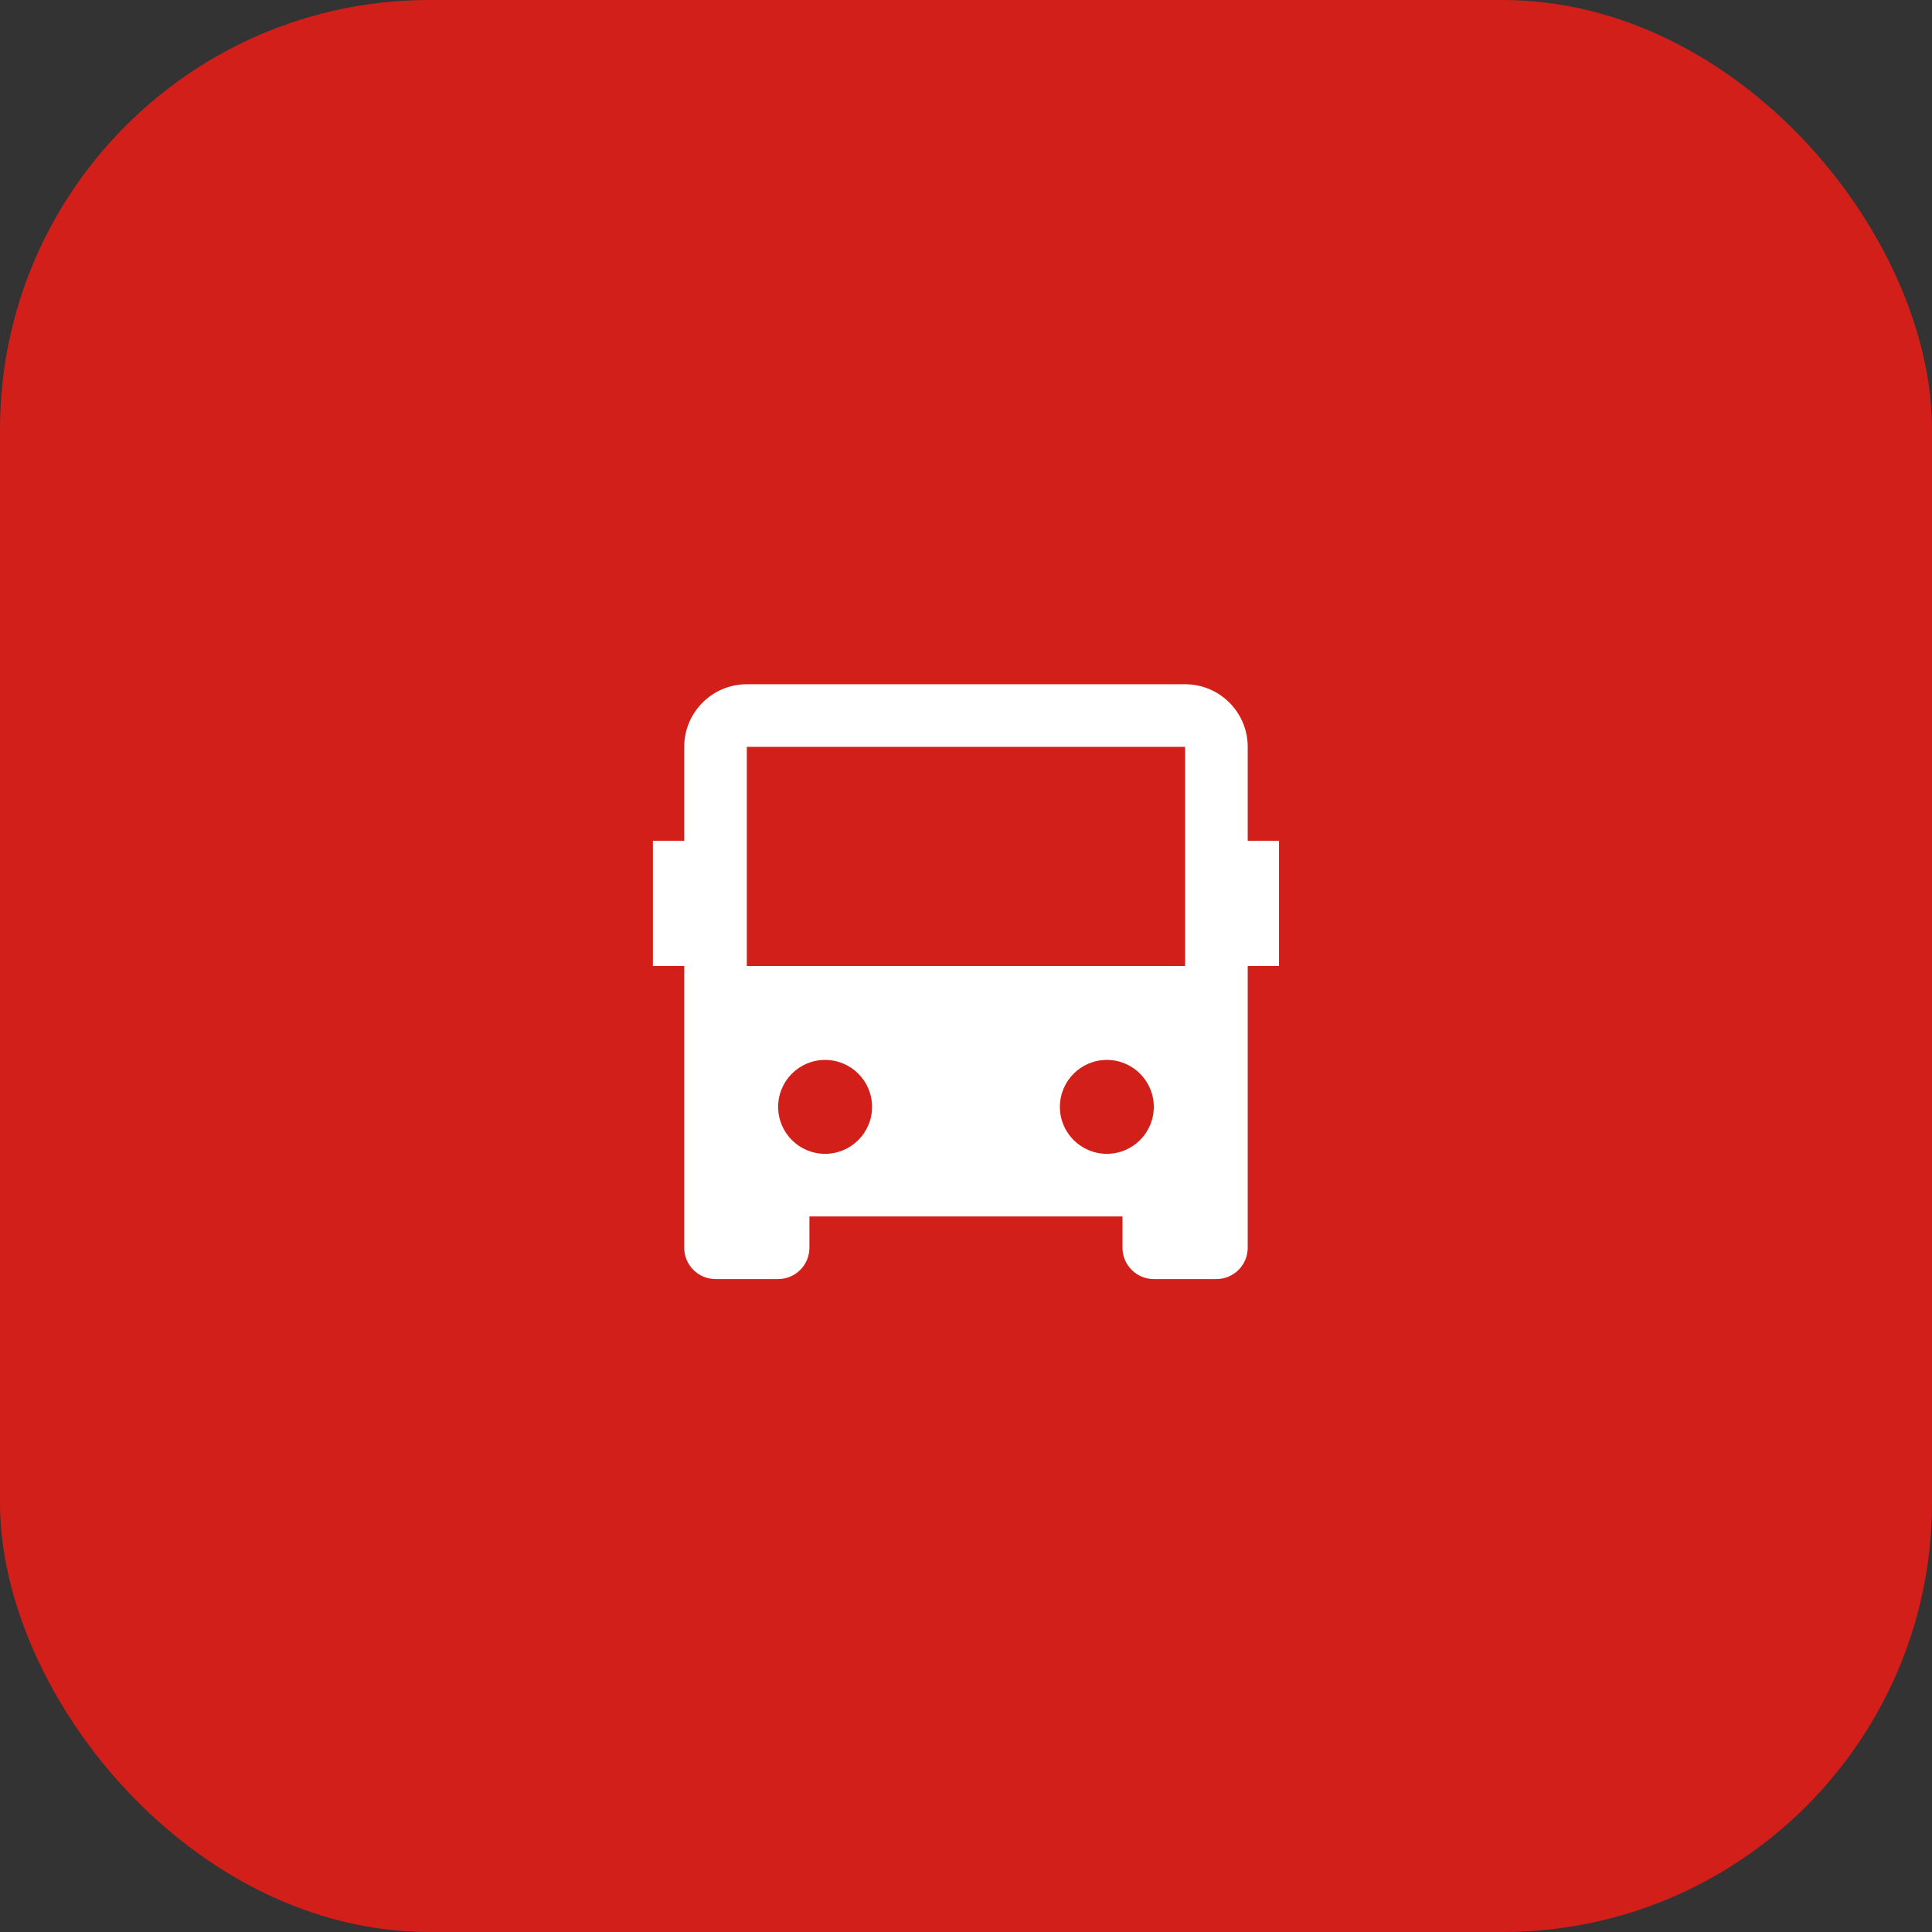 <?xml version="1.0" encoding="UTF-8"?> <svg xmlns="http://www.w3.org/2000/svg" width="72" height="72" viewBox="0 0 72 72" fill="none"><rect x="0" y="0" width="72" height="72" fill="#333333" stroke="none"/><rect width="72" height="72" rx="16" fill="#D21F19"></rect><path d="M41.832 45.333H30.165V46.5C30.165 47.144 29.643 47.667 28.999 47.667H26.665C26.021 47.667 25.499 47.144 25.499 46.5V36H24.332V31.333H25.499V27.833C25.499 26.545 26.543 25.5 27.832 25.5H44.165C45.454 25.5 46.499 26.545 46.499 27.833V31.333H47.665V36H46.499V46.5C46.499 47.144 45.976 47.667 45.332 47.667H42.999C42.354 47.667 41.832 47.144 41.832 46.5V45.333ZM27.832 27.833V36H44.165V27.833H27.832ZM30.749 43C31.715 43 32.499 42.217 32.499 41.25C32.499 40.283 31.715 39.5 30.749 39.5C29.782 39.5 28.999 40.283 28.999 41.25C28.999 42.217 29.782 43 30.749 43ZM41.249 43C42.215 43 42.999 42.217 42.999 41.25C42.999 40.283 42.215 39.5 41.249 39.5C40.282 39.5 39.499 40.283 39.499 41.25C39.499 42.217 40.282 43 41.249 43Z" fill="white"></path></svg> 